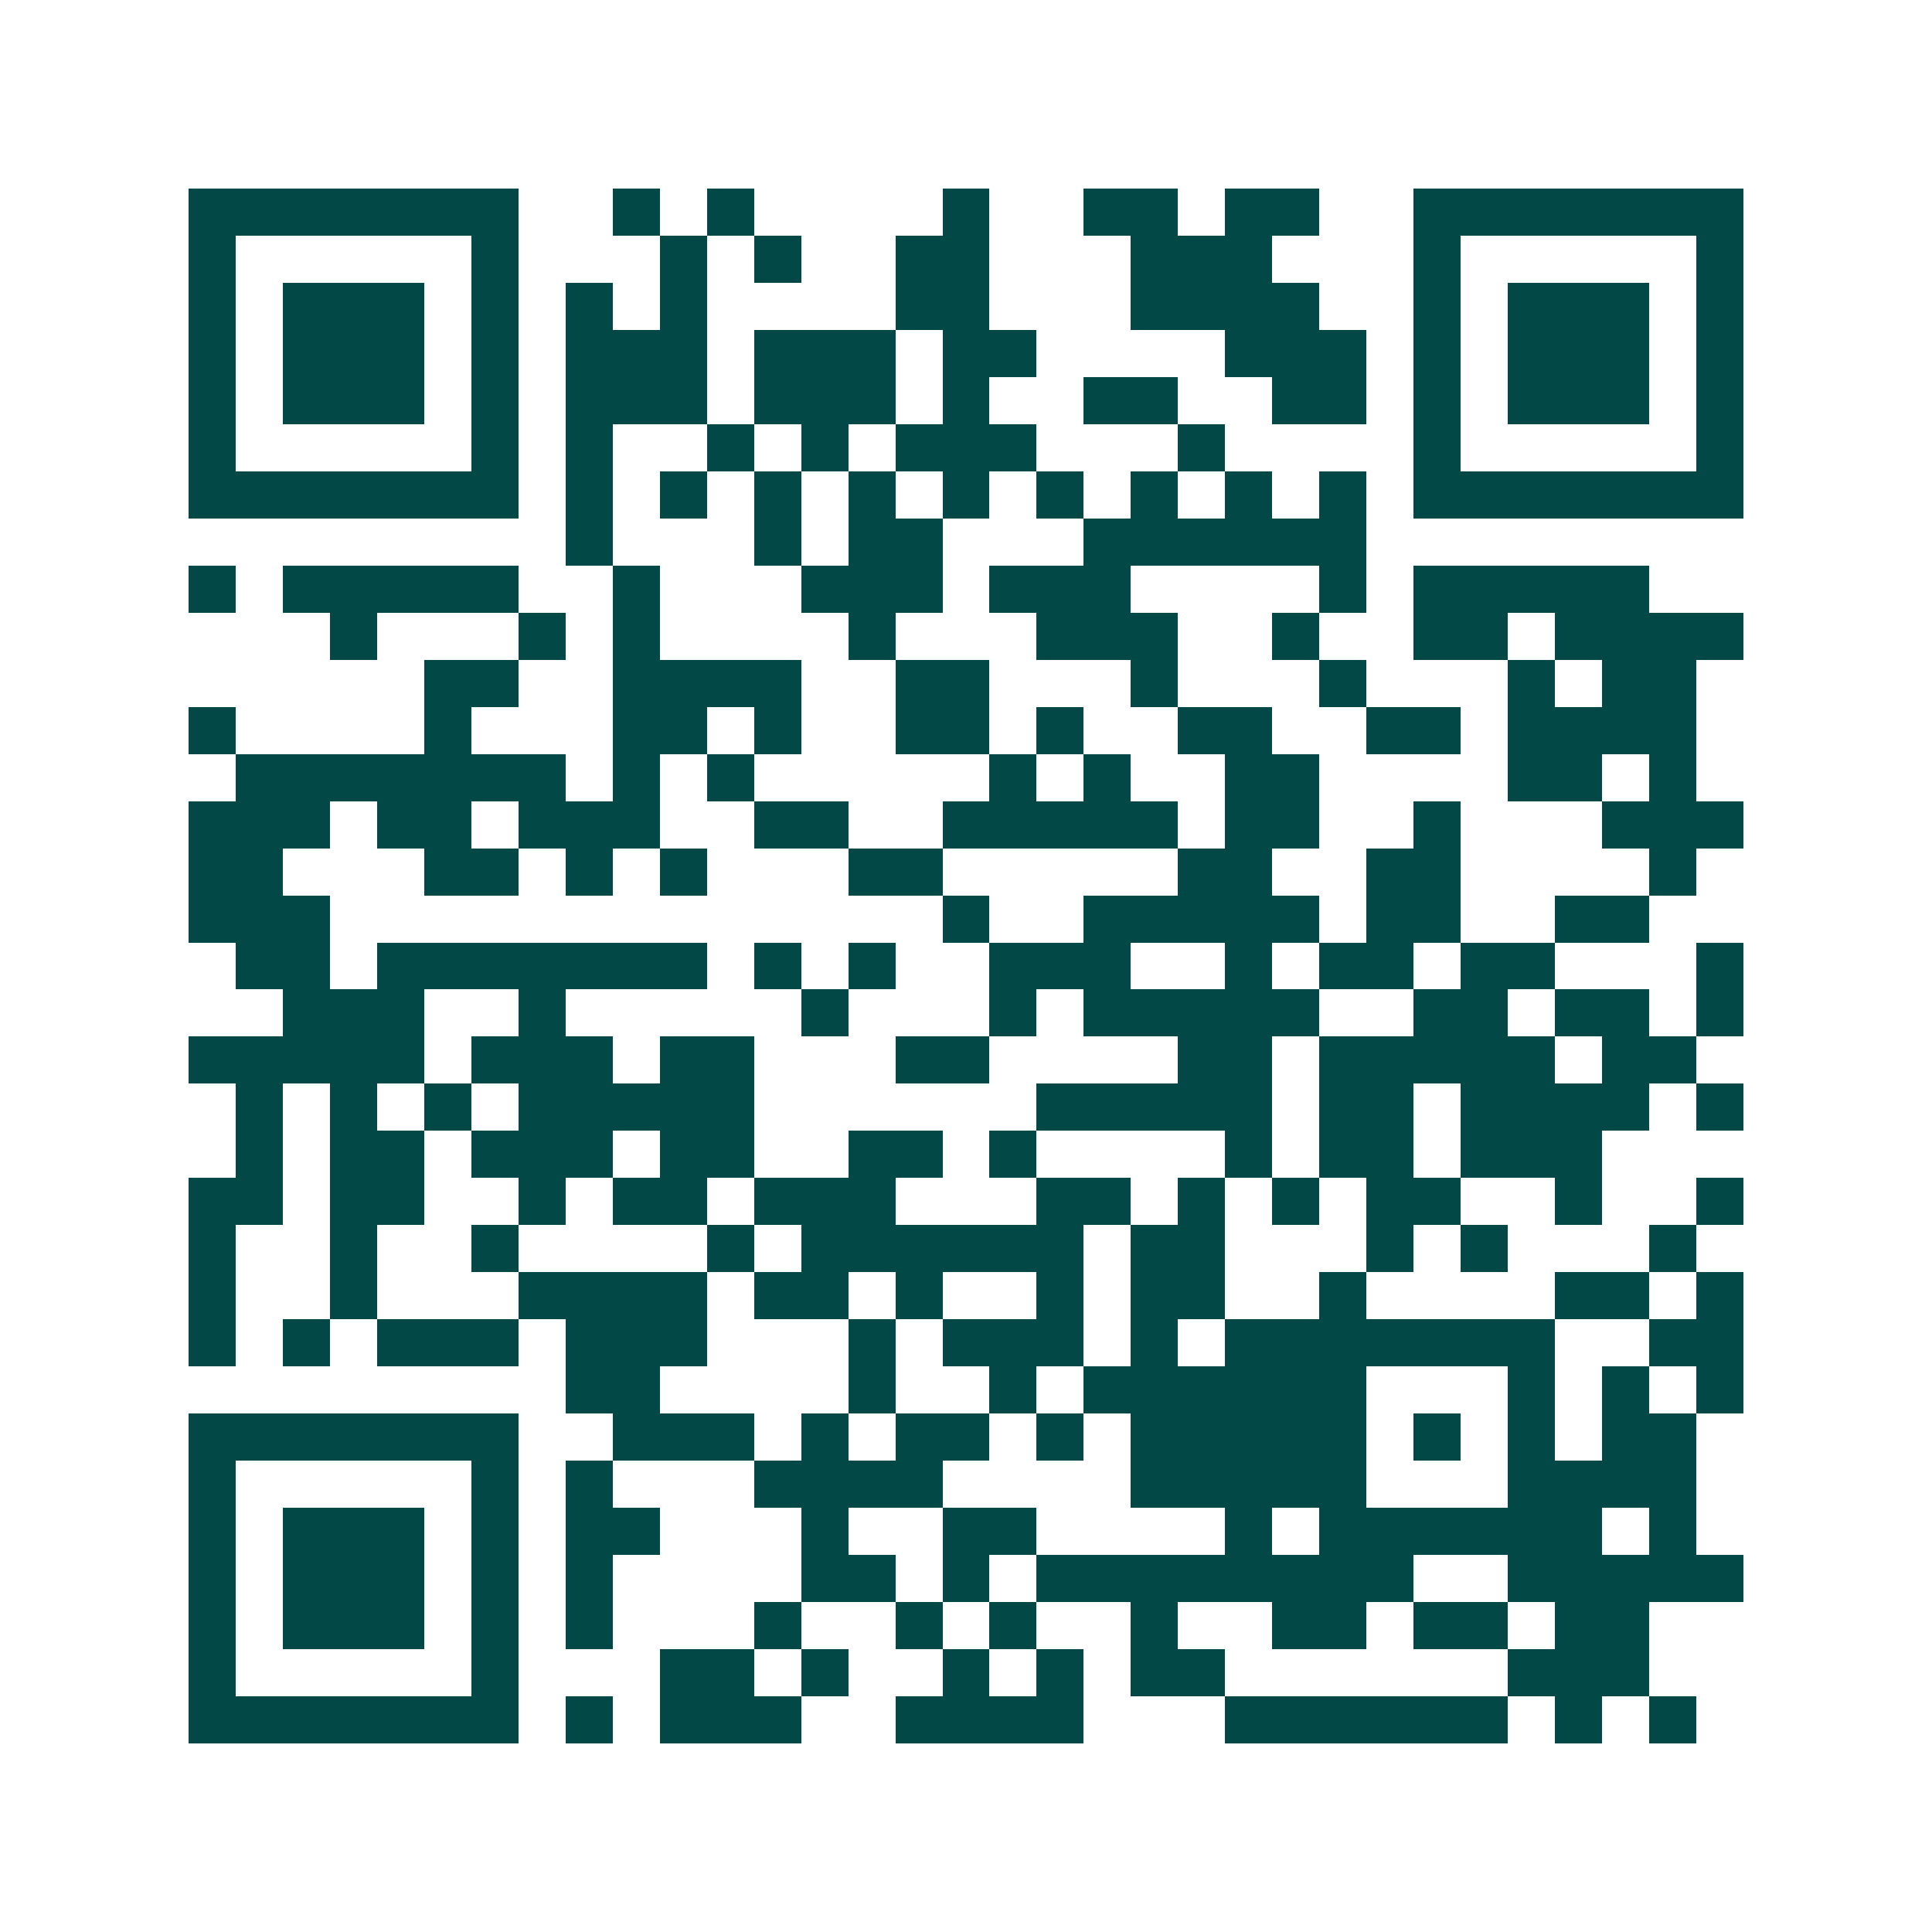 <svg xmlns="http://www.w3.org/2000/svg" width="200" height="200" viewBox="0 0 41 41" shape-rendering="crispEdges"><path fill="#ffffff" d="M0 0h41v41H0z"/><path stroke="#014847" d="M4 4.5h7m2 0h1m1 0h1m4 0h1m2 0h2m1 0h2m2 0h7M4 5.5h1m5 0h1m3 0h1m1 0h1m2 0h2m3 0h3m3 0h1m5 0h1M4 6.5h1m1 0h3m1 0h1m1 0h1m1 0h1m4 0h2m3 0h4m2 0h1m1 0h3m1 0h1M4 7.5h1m1 0h3m1 0h1m1 0h3m1 0h3m1 0h2m4 0h3m1 0h1m1 0h3m1 0h1M4 8.5h1m1 0h3m1 0h1m1 0h3m1 0h3m1 0h1m2 0h2m2 0h2m1 0h1m1 0h3m1 0h1M4 9.5h1m5 0h1m1 0h1m2 0h1m1 0h1m1 0h3m3 0h1m4 0h1m5 0h1M4 10.5h7m1 0h1m1 0h1m1 0h1m1 0h1m1 0h1m1 0h1m1 0h1m1 0h1m1 0h1m1 0h7M12 11.5h1m3 0h1m1 0h2m3 0h6M4 12.5h1m1 0h5m2 0h1m3 0h3m1 0h3m4 0h1m1 0h5M7 13.5h1m3 0h1m1 0h1m4 0h1m3 0h3m2 0h1m2 0h2m1 0h4M9 14.5h2m2 0h4m2 0h2m3 0h1m3 0h1m3 0h1m1 0h2M4 15.5h1m4 0h1m3 0h2m1 0h1m2 0h2m1 0h1m2 0h2m2 0h2m1 0h4M5 16.5h7m1 0h1m1 0h1m5 0h1m1 0h1m2 0h2m4 0h2m1 0h1M4 17.5h3m1 0h2m1 0h3m2 0h2m2 0h5m1 0h2m2 0h1m3 0h3M4 18.5h2m3 0h2m1 0h1m1 0h1m3 0h2m5 0h2m2 0h2m4 0h1M4 19.5h3m13 0h1m2 0h5m1 0h2m2 0h2M5 20.5h2m1 0h7m1 0h1m1 0h1m2 0h3m2 0h1m1 0h2m1 0h2m3 0h1M6 21.5h3m2 0h1m5 0h1m3 0h1m1 0h5m2 0h2m1 0h2m1 0h1M4 22.5h5m1 0h3m1 0h2m3 0h2m4 0h2m1 0h5m1 0h2M5 23.5h1m1 0h1m1 0h1m1 0h5m6 0h5m1 0h2m1 0h4m1 0h1M5 24.5h1m1 0h2m1 0h3m1 0h2m2 0h2m1 0h1m4 0h1m1 0h2m1 0h3M4 25.5h2m1 0h2m2 0h1m1 0h2m1 0h3m3 0h2m1 0h1m1 0h1m1 0h2m2 0h1m2 0h1M4 26.5h1m2 0h1m2 0h1m4 0h1m1 0h6m1 0h2m3 0h1m1 0h1m3 0h1M4 27.5h1m2 0h1m3 0h4m1 0h2m1 0h1m2 0h1m1 0h2m2 0h1m4 0h2m1 0h1M4 28.5h1m1 0h1m1 0h3m1 0h3m3 0h1m1 0h3m1 0h1m1 0h7m2 0h2M12 29.5h2m4 0h1m2 0h1m1 0h6m3 0h1m1 0h1m1 0h1M4 30.5h7m2 0h3m1 0h1m1 0h2m1 0h1m1 0h5m1 0h1m1 0h1m1 0h2M4 31.5h1m5 0h1m1 0h1m3 0h4m4 0h5m3 0h4M4 32.5h1m1 0h3m1 0h1m1 0h2m3 0h1m2 0h2m4 0h1m1 0h6m1 0h1M4 33.5h1m1 0h3m1 0h1m1 0h1m4 0h2m1 0h1m1 0h8m2 0h5M4 34.5h1m1 0h3m1 0h1m1 0h1m3 0h1m2 0h1m1 0h1m2 0h1m2 0h2m1 0h2m1 0h2M4 35.5h1m5 0h1m3 0h2m1 0h1m2 0h1m1 0h1m1 0h2m6 0h3M4 36.5h7m1 0h1m1 0h3m2 0h4m3 0h6m1 0h1m1 0h1"/></svg>
